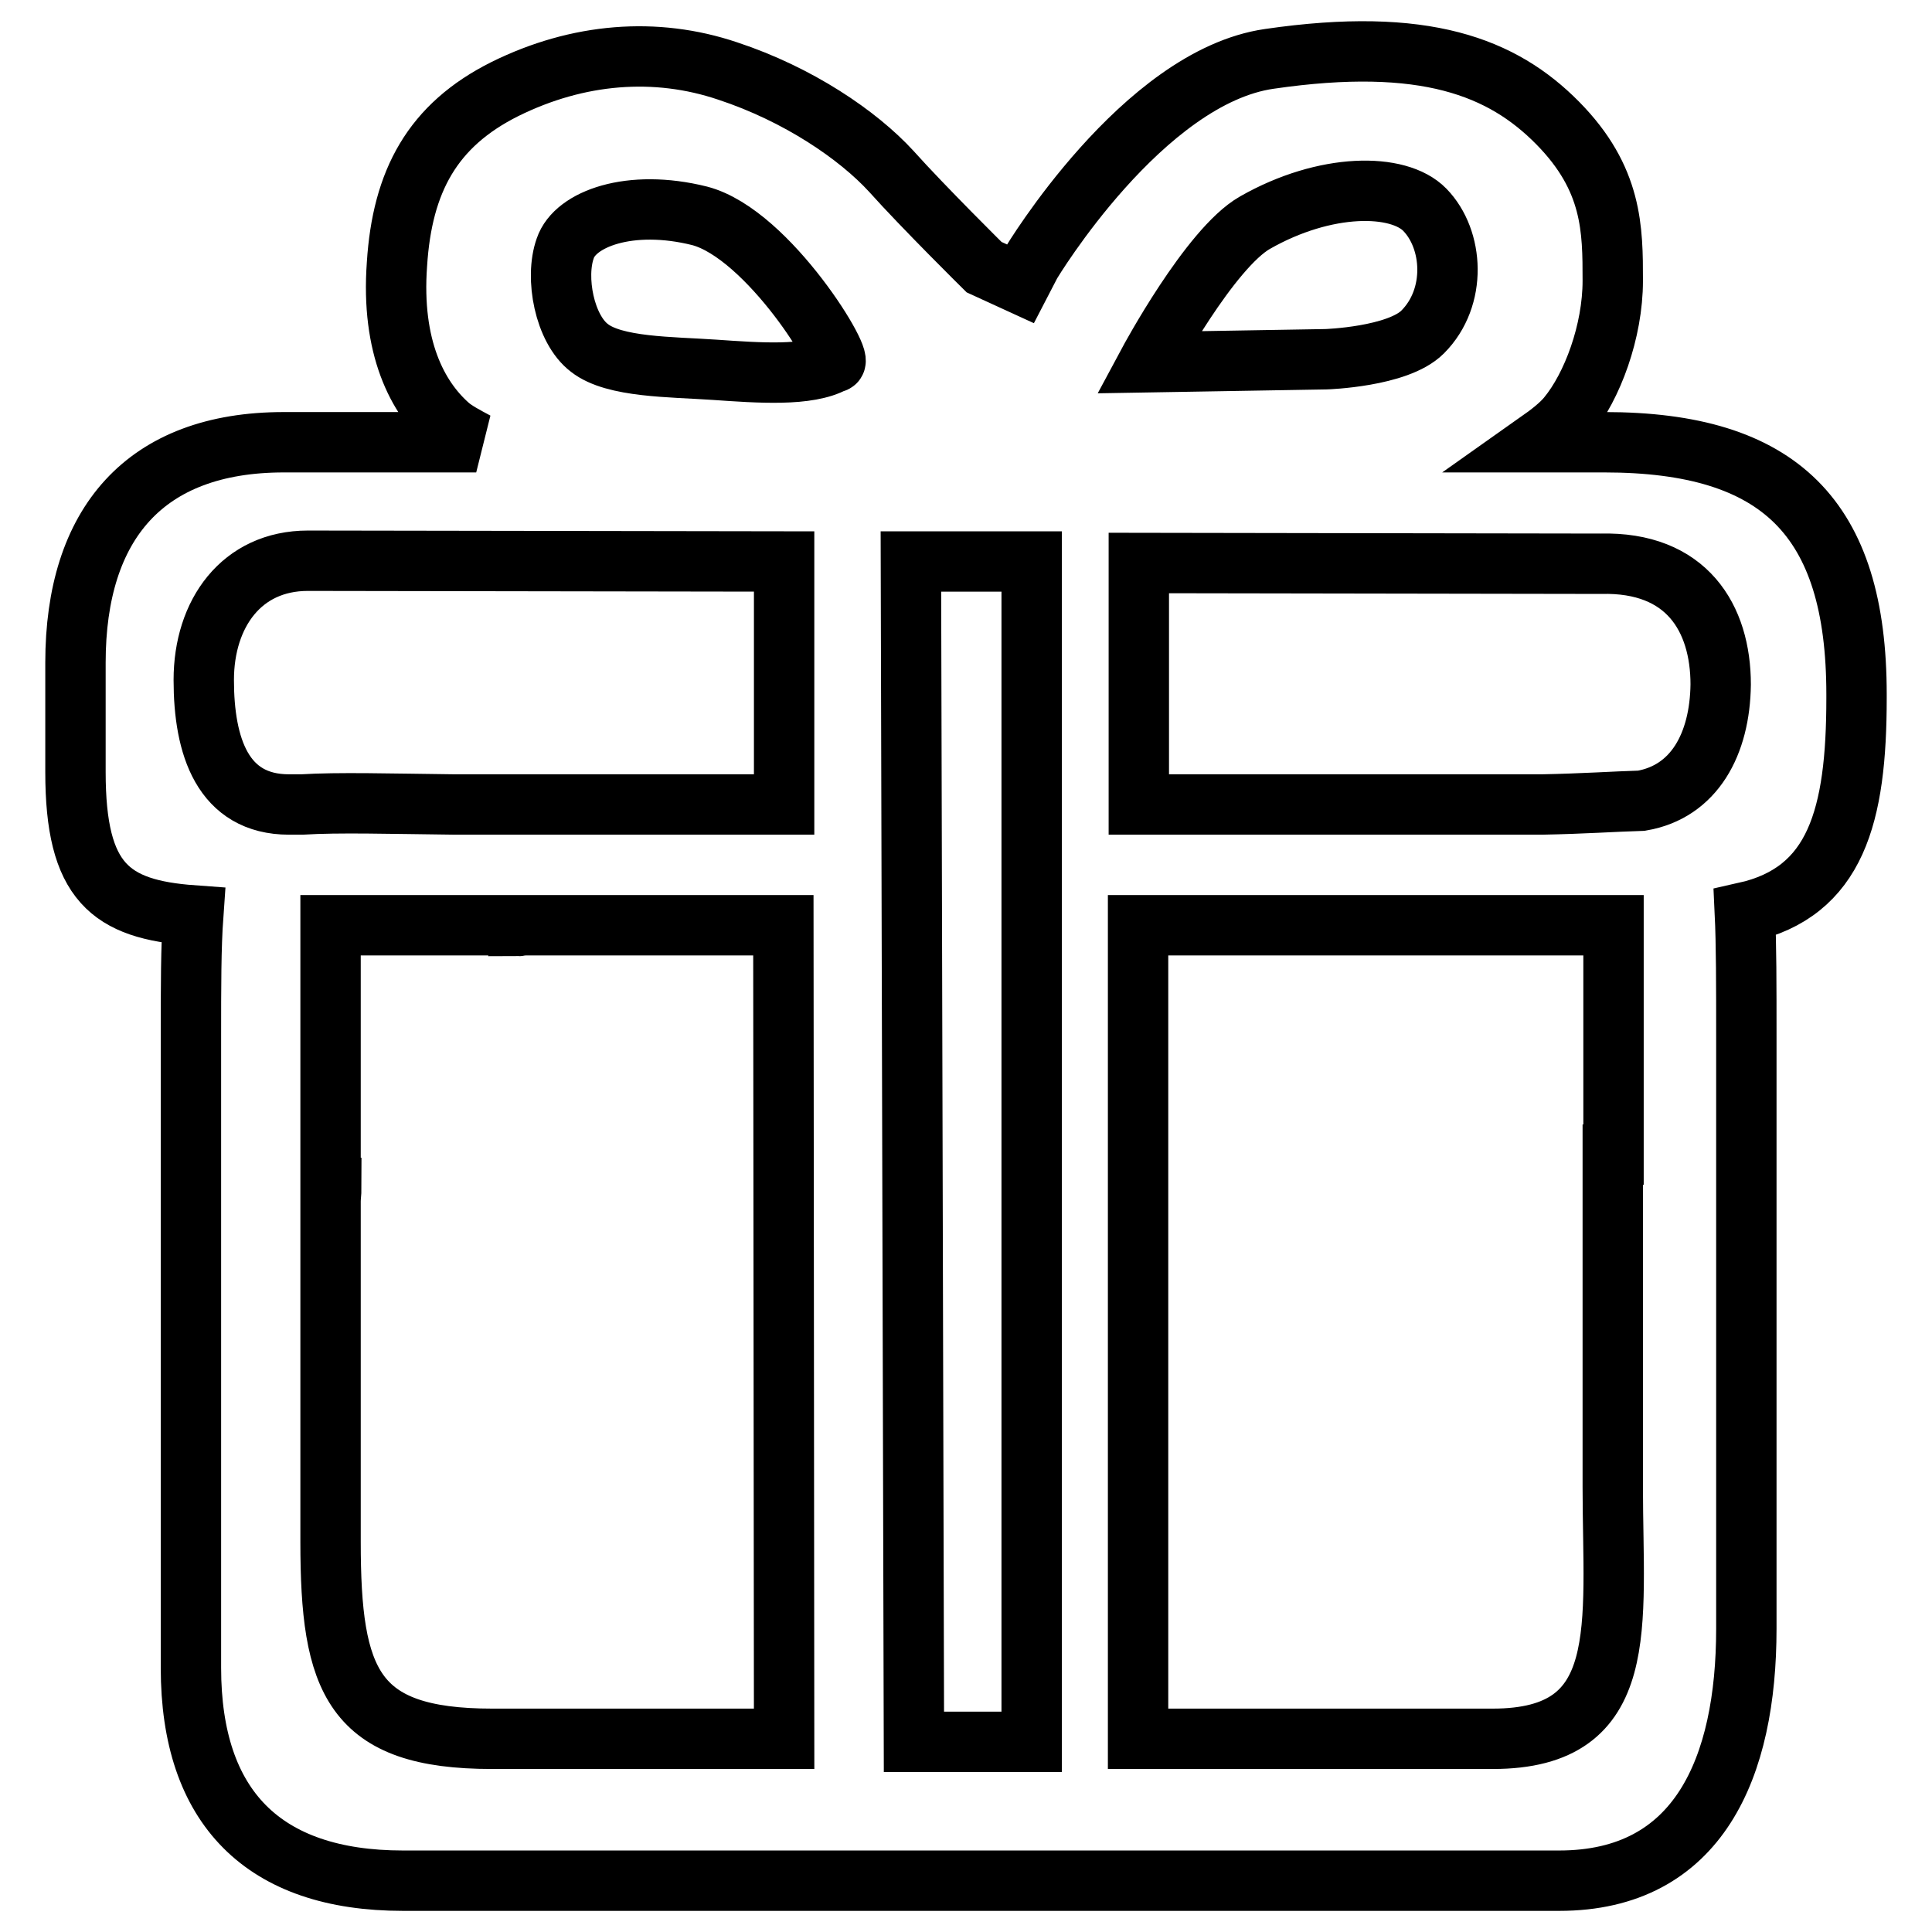 <?xml version="1.0" encoding="utf-8"?>
<!-- Svg Vector Icons : http://www.onlinewebfonts.com/icon -->
<!DOCTYPE svg PUBLIC "-//W3C//DTD SVG 1.1//EN" "http://www.w3.org/Graphics/SVG/1.1/DTD/svg11.dtd">
<svg version="1.1" xmlns="http://www.w3.org/2000/svg" xmlns:xlink="http://www.w3.org/1999/xlink" x="0px" y="0px" viewBox="0 0 256 256" enable-background="new 0 0 256 256" xml:space="preserve">
<g><g><path stroke-width="8" fill-opacity="0" stroke="#000000"  d="M212.6,58.6h-8.9c1.7-1.2,3.1-2.3,4-3.4c3.3-4,6-11.3,6-18c0-6.8,0-13.5-7.3-20.9c-7.3-7.4-17.6-11.5-38.2-8.5c-16.8,2.4-31.6,27.1-31.6,27.1l-1.4,2.7l-4.8-2.2c0,0-8-7.9-12.3-12.7c-4.4-4.8-12.3-10.2-21.7-13.3C86.9,6.2,76.6,7,66.9,11.8C57.3,16.6,53.3,24,52.6,35c-0.8,11,2.7,17.7,6.9,21.4c0.8,0.7,2.1,1.4,3.6,2.2H37.6C19.2,58.6,10,69.4,10,87.8v14.5c0,14.6,4.6,18.2,15.6,19c-0.3,4.2-0.3,9.4-0.3,16.1V221c0,18.5,9.6,28.2,28.1,28.2h153.2c18.5,0,24.8-15,24.8-33.4v-78.3c0-7,0-12.4-0.2-16.6c12.1-2.7,14.8-12.8,14.8-28.4V92C246,68.6,235.8,58.6,212.6,58.6z M103.9,230.4H65.2c-18.5,0-21.4-7.6-21.4-26.1v-45.1c0-0.6,0.1-1.2,0.1-1.8h-0.1v-34.8h24.9l0,0.1c0.2,0,0.4-0.1,0.6-0.1l34.5,0L103.9,230.4L103.9,230.4z M103.9,106.6H60.3c-8.8-0.1-15.4-0.3-20.3,0h-1.7c-8.8,0-11.3-7.7-11.3-16.5c0-8.8,5-15.8,13.8-15.8l63.1,0.1V106.6z M110.5,48c-3.4,1.9-10,1.4-15.8,1c-5.8-0.4-13.3-0.3-16.6-2.9c-3.3-2.5-4.6-9.3-3.2-13.2c1.3-3.9,8.6-6.6,17.8-4.3C101.9,31,112.4,48.5,110.5,48z M136.7,230.8h-15.6l-0.4-156.4h16V230.8z M166.3,29.5c9.3-5.3,19-5.3,22.5-1.7c3.8,3.9,4.3,11.6-0.3,16.2c-3.3,3.3-12.8,3.6-12.8,3.6L152.2,48C152.2,48,160.3,32.9,166.3,29.5z M213.8,153h-0.1c0,2.1,0,4.2,0,6.3V197c0,18.5,2.6,33.4-15.9,33.4h-47V122.6l43.1,0l0,0h19.9L213.8,153L213.8,153z M217.5,106.1c-3.5,0.1-7.8,0.4-13.2,0.5h-53.4v-32l61.2,0.1c11.4-0.3,15.9,7.2,15.9,16C227.9,98.6,224.5,104.9,217.5,106.1z"/></g></g>
</svg>